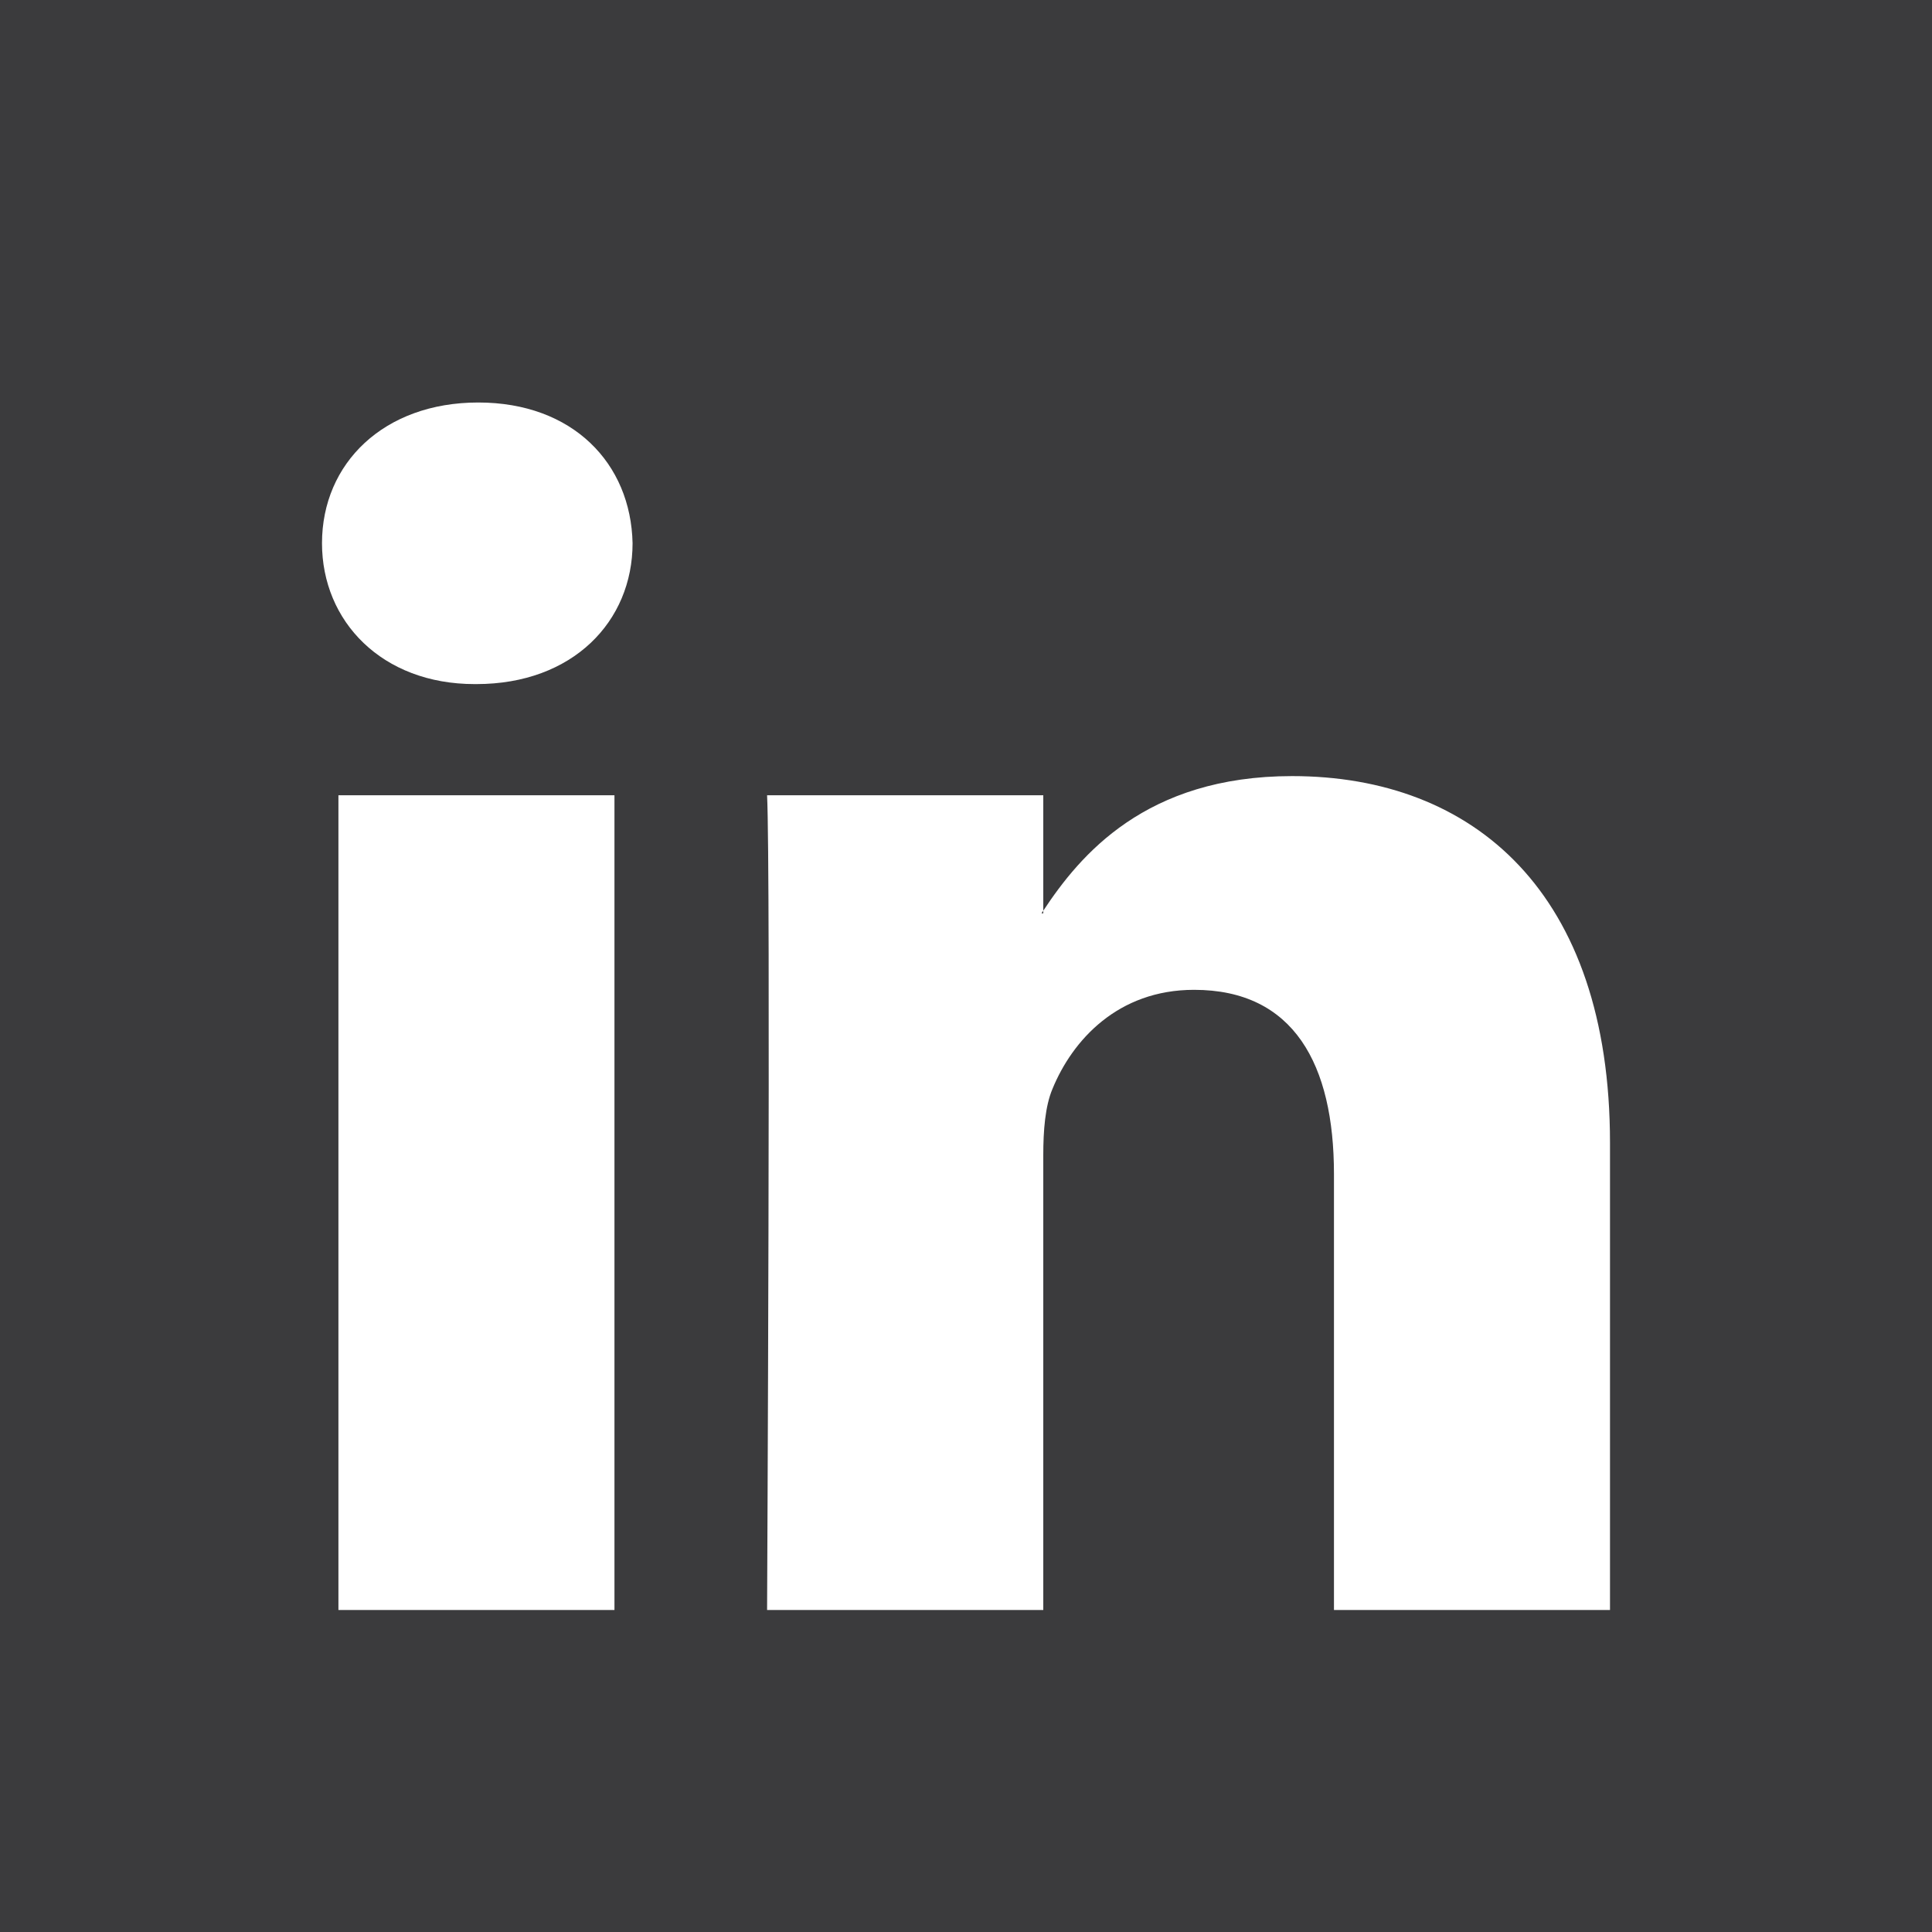 <svg width="24" height="24" viewBox="0 0 24 24" fill="none" xmlns="http://www.w3.org/2000/svg">
<rect width="24" height="24" fill="#3B3B3D"/>
<path d="M20 14.197V20H16.571V14.585C16.571 13.224 16.074 12.296 14.833 12.296C13.886 12.296 13.322 12.922 13.074 13.527C12.983 13.743 12.96 14.045 12.96 14.348V20H9.529C9.529 20 9.575 10.829 9.529 9.879H12.96V11.313L12.938 11.346H12.96V11.313C13.415 10.625 14.229 9.641 16.051 9.641C18.308 9.641 20 11.088 20 14.197ZM5.941 5C4.768 5 4 5.755 4 6.748C4 7.72 4.746 8.498 5.896 8.498H5.918C7.115 8.498 7.858 7.72 7.858 6.748C7.837 5.755 7.115 5 5.941 5ZM4.204 20H7.633V9.879H4.204V20Z" fill="white"/>
</svg>
